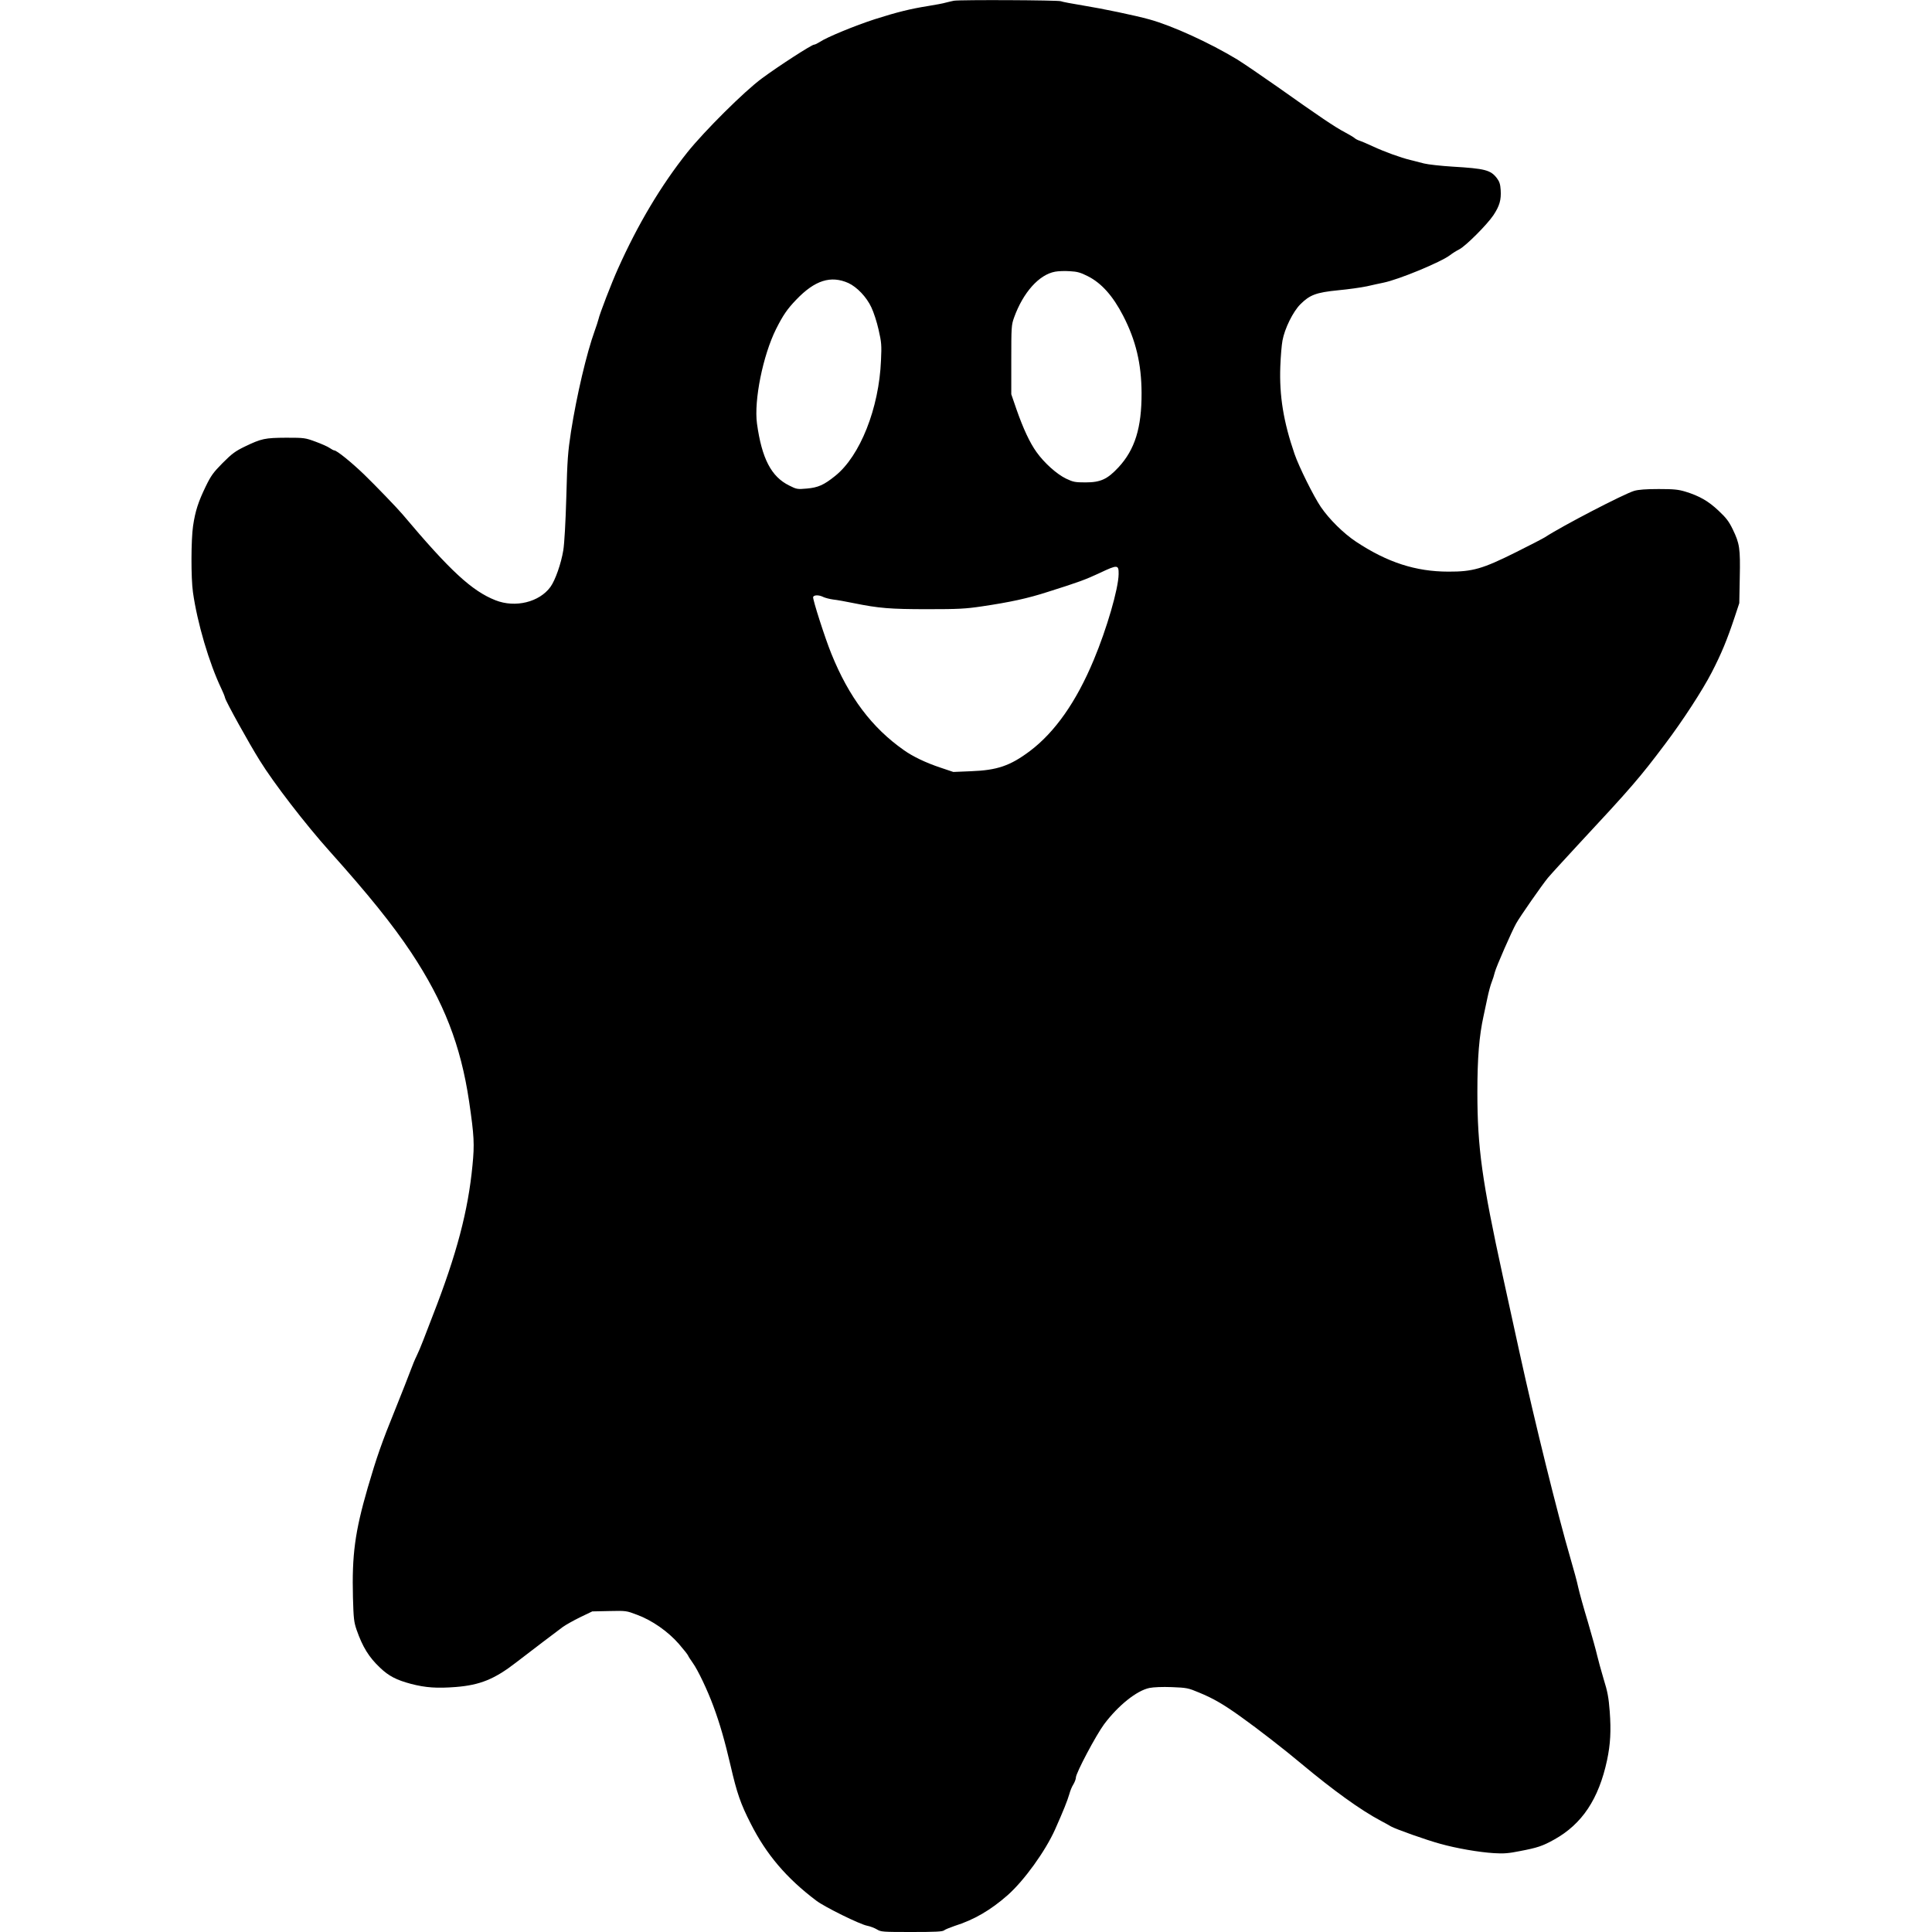 <?xml version="1.0" encoding="UTF-8" standalone="yes"?>
<svg version="1.0" xmlns="http://www.w3.org/2000/svg" width="1200pt" height="1200pt" viewBox="0 0 1600 1600" preserveAspectRatio="xMidYMid meet">
  <g transform="translate(0,1600) scale(0.1,-0.1)" fill="#000000" stroke="none">
    <path d="M7900 15994 c-14 -3 -43 -9 -65 -15 -22 -7 -89 -19 -150 -29 -145
-23 -258 -51 -440 -109 -161 -52 -398 -149 -455 -188 -19 -12 -41 -23 -49 -23
-19 0 -292 -176 -431 -279 -146 -107 -477 -437 -618 -613 -218 -274 -410 -596
-575 -965 -51 -113 -152 -374 -161 -418 -4 -16 -18 -59 -31 -95 -67 -185 -149
-534 -196 -833 -26 -170 -31 -233 -39 -542 -6 -211 -16 -386 -25 -442 -18
-110 -66 -247 -106 -303 -92 -127 -292 -176 -456 -111 -195 77 -376 244 -769
711 -41 49 -226 241 -319 331 -105 101 -226 199 -247 199 -5 0 -22 9 -38 20
-15 11 -67 34 -116 52 -87 32 -93 33 -244 33 -177 -1 -204 -7 -340 -72 -81
-39 -108 -59 -186 -137 -78 -79 -97 -105 -141 -196 -60 -124 -86 -202 -104
-325 -17 -114 -18 -431 -1 -550 36 -255 134 -587 236 -800 13 -27 27 -61 30
-75 7 -31 198 -376 287 -518 116 -188 380 -530 579 -752 319 -356 520 -605
675 -838 271 -409 411 -769 480 -1234 42 -286 45 -354 28 -528 -36 -376 -130
-735 -329 -1245 -25 -66 -61 -158 -79 -205 -18 -47 -43 -106 -55 -130 -13 -25
-35 -79 -50 -120 -15 -41 -71 -183 -124 -315 -115 -282 -157 -404 -231 -657
-106 -366 -131 -555 -122 -908 5 -175 8 -202 30 -267 50 -143 102 -227 194
-314 72 -69 136 -102 256 -134 123 -32 216 -38 372 -26 200 16 320 65 495 200
127 98 343 262 392 298 24 17 88 53 143 80 l100 48 140 3 c140 3 142 3 231
-31 125 -46 257 -139 346 -241 39 -45 73 -88 76 -96 3 -8 21 -36 39 -61 43
-60 122 -226 171 -359 54 -146 94 -285 143 -495 51 -222 83 -315 165 -475 130
-258 298 -455 545 -641 70 -53 361 -196 420 -207 26 -5 62 -19 82 -31 33 -20
46 -21 287 -21 200 0 257 3 269 14 9 7 48 23 86 36 162 51 299 131 441 256
136 121 311 363 392 544 68 153 101 235 118 293 7 27 22 63 34 81 11 19 20 43
20 55 0 37 167 352 234 442 118 157 270 278 375 300 35 7 106 10 186 7 123 -5
135 -7 225 -45 117 -48 204 -98 351 -204 131 -93 364 -274 491 -381 271 -226
495 -388 665 -478 32 -17 69 -37 83 -46 39 -22 291 -112 409 -144 133 -37 316
-69 443 -77 79 -5 121 -2 215 17 147 28 188 42 285 96 230 128 368 335 437
657 28 133 34 243 22 404 -9 117 -18 164 -51 270 -21 71 -45 158 -53 193 -8
36 -42 159 -76 275 -35 115 -71 245 -81 290 -9 44 -38 150 -63 235 -108 370
-297 1135 -422 1705 -41 187 -103 473 -139 635 -173 793 -211 1066 -211 1525
0 286 15 467 51 630 8 39 23 108 33 155 10 47 25 103 34 125 9 22 21 60 27 85
10 41 139 336 176 402 30 55 218 324 263 378 25 30 136 151 246 270 445 478
514 558 726 840 145 192 308 443 384 590 82 159 128 271 191 460 l38 115 4
212 c5 242 -1 281 -58 399 -32 66 -54 95 -118 155 -84 79 -158 122 -276 158
-57 17 -94 21 -220 21 -105 0 -168 -5 -202 -15 -85 -25 -599 -292 -739 -384
-16 -10 -125 -67 -242 -125 -275 -137 -357 -161 -558 -160 -271 0 -507 77
-765 248 -104 69 -221 185 -291 287 -60 88 -182 334 -218 439 -92 267 -127
483 -118 725 3 83 11 179 18 215 18 99 87 239 148 300 78 78 131 98 312 116
85 8 192 23 239 33 47 11 108 24 137 30 128 26 478 171 553 229 19 15 53 36
75 47 53 27 230 204 283 283 51 77 65 127 60 208 -3 48 -10 70 -31 98 -52 68
-98 80 -368 96 -97 6 -203 18 -235 26 -33 9 -84 22 -114 29 -79 19 -212 67
-311 113 -47 22 -97 43 -110 47 -13 4 -31 13 -39 20 -8 8 -46 30 -83 50 -79
41 -211 130 -555 374 -134 94 -285 197 -335 228 -228 138 -536 279 -727 332
-123 34 -387 89 -553 116 -85 14 -167 29 -182 35 -25 9 -825 13 -885 4z m1108
-2281 c114 -57 209 -164 294 -329 105 -204 151 -397 152 -639 1 -287 -55 -468
-191 -615 -92 -99 -149 -125 -273 -125 -86 0 -102 3 -161 31 -77 37 -181 130
-245 220 -56 78 -110 194 -166 354 l-43 125 0 285 c0 273 1 288 23 350 75 208
207 356 340 380 26 5 81 7 122 4 61 -3 89 -11 148 -41z m-1982 -57 c71 -33
150 -115 190 -201 19 -39 46 -122 60 -185 24 -105 26 -128 20 -255 -16 -395
-173 -791 -379 -956 -94 -76 -143 -97 -235 -105 -78 -7 -85 -6 -146 25 -149
73 -227 224 -267 513 -26 192 49 564 158 783 58 115 92 165 167 243 154 161
286 203 432 138z m2238 -2411 c-2 -122 -98 -452 -206 -710 -144 -346 -321
-598 -529 -755 -163 -122 -270 -159 -489 -167 l-145 -6 -107 36 c-120 40 -229
92 -303 145 -265 186 -455 439 -600 798 -53 130 -157 455 -151 470 7 18 49 18
84 0 15 -7 52 -17 82 -21 30 -3 107 -17 170 -30 208 -42 300 -50 610 -50 256
0 315 3 450 23 236 35 380 66 550 121 257 81 310 101 430 157 146 69 155 68
154 -11z"/>
  </g>
</svg>